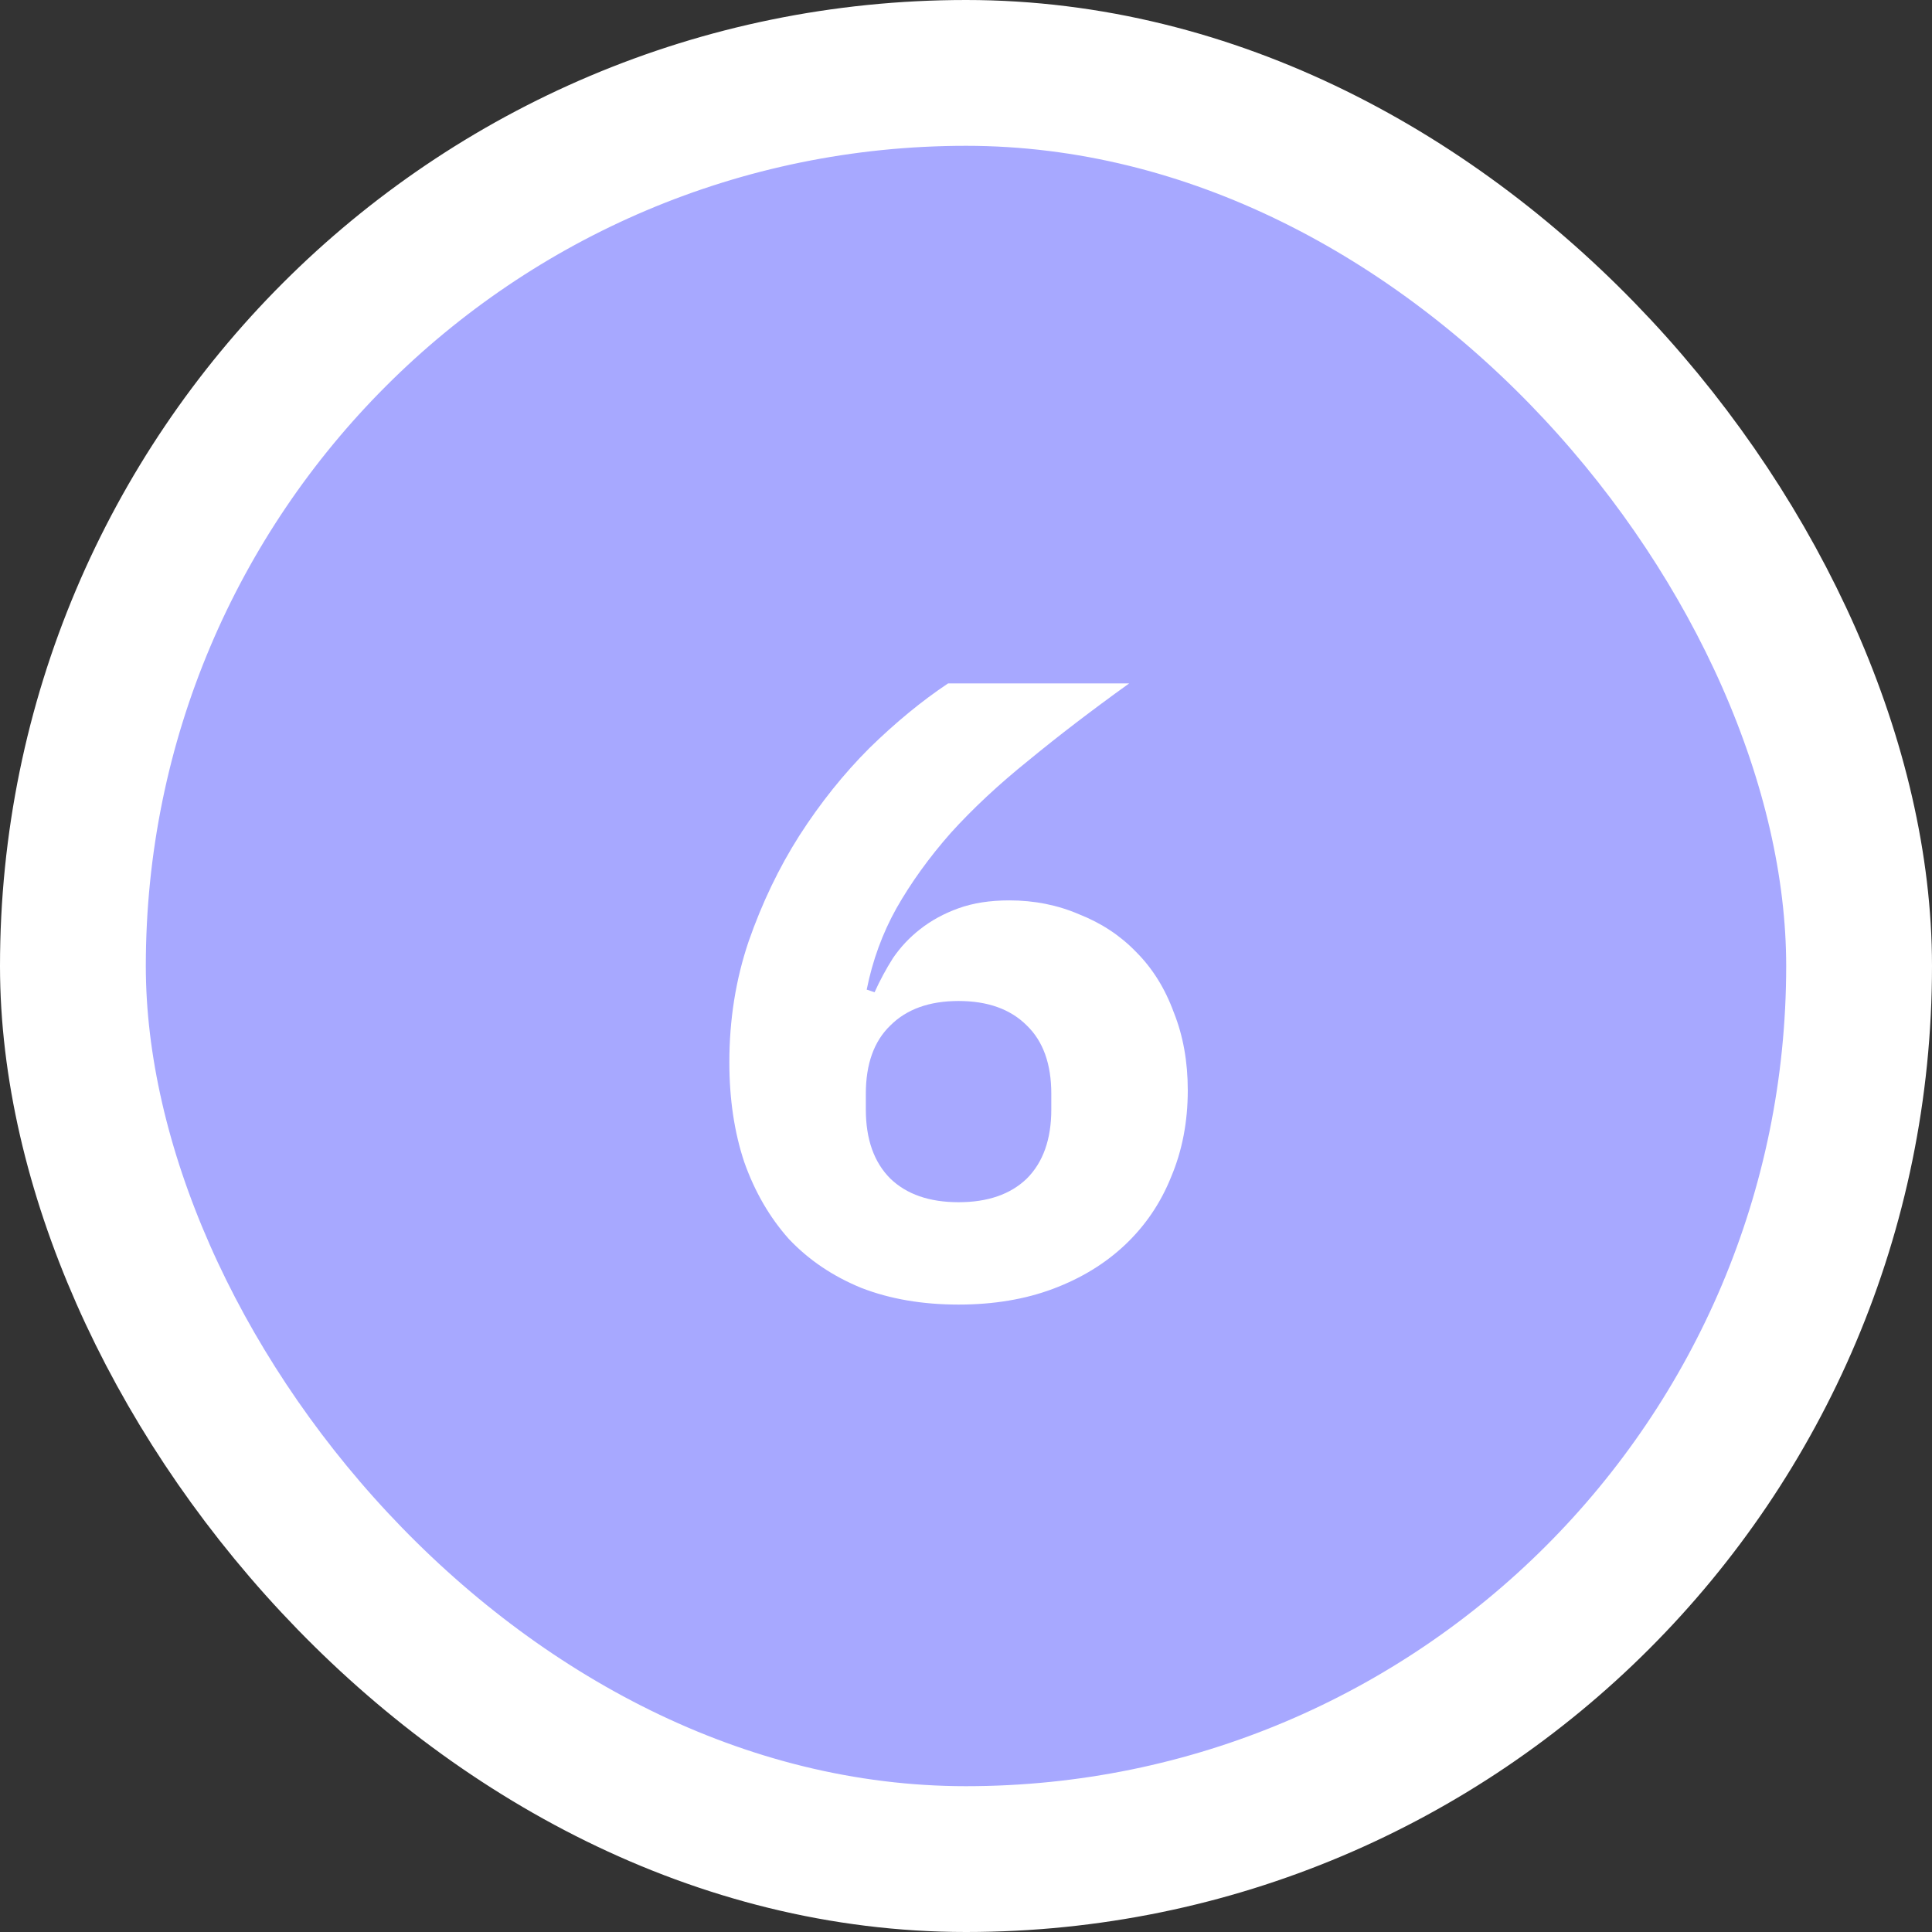 <?xml version="1.0" encoding="UTF-8"?> <svg xmlns="http://www.w3.org/2000/svg" width="53" height="53" viewBox="0 0 53 53" fill="none"><rect x="0" y="0" width="53" height="53" fill="#333333" stroke="none"/> <rect x="2" y="2" width="49" height="49" rx="24.5" fill="#A7A8FF"></rect> <path d="M26.296 35.788C25.304 35.788 24.416 35.636 23.632 35.332C22.848 35.012 22.184 34.564 21.64 33.988C21.112 33.396 20.704 32.692 20.416 31.876C20.144 31.06 20.008 30.148 20.008 29.14C20.008 27.972 20.184 26.868 20.536 25.828C20.904 24.772 21.368 23.804 21.928 22.924C22.504 22.028 23.144 21.228 23.848 20.524C24.568 19.82 25.288 19.228 26.008 18.748H30.976C29.952 19.484 29.032 20.188 28.216 20.86C27.4 21.516 26.688 22.18 26.08 22.852C25.488 23.524 24.992 24.212 24.592 24.916C24.208 25.604 23.936 26.348 23.776 27.148L23.992 27.22C24.136 26.9 24.304 26.588 24.496 26.284C24.704 25.98 24.952 25.716 25.24 25.492C25.544 25.252 25.896 25.06 26.296 24.916C26.696 24.772 27.16 24.7 27.688 24.7C28.376 24.7 29.016 24.828 29.608 25.084C30.216 25.324 30.736 25.668 31.168 26.116C31.616 26.564 31.96 27.116 32.2 27.772C32.456 28.412 32.584 29.124 32.584 29.908C32.584 30.772 32.432 31.564 32.128 32.284C31.84 33.004 31.416 33.628 30.856 34.156C30.312 34.668 29.656 35.068 28.888 35.356C28.12 35.644 27.256 35.788 26.296 35.788ZM26.296 32.98C27.096 32.98 27.72 32.764 28.168 32.332C28.616 31.884 28.84 31.252 28.84 30.436V30.004C28.84 29.188 28.616 28.564 28.168 28.132C27.72 27.684 27.096 27.46 26.296 27.46C25.496 27.46 24.872 27.684 24.424 28.132C23.976 28.564 23.752 29.188 23.752 30.004V30.436C23.752 31.252 23.976 31.884 24.424 32.332C24.872 32.764 25.496 32.98 26.296 32.98Z" fill="white"></path> <rect x="2" y="2" width="49" height="49" rx="24.5" stroke="white" stroke-width="4"></rect> </svg> 
